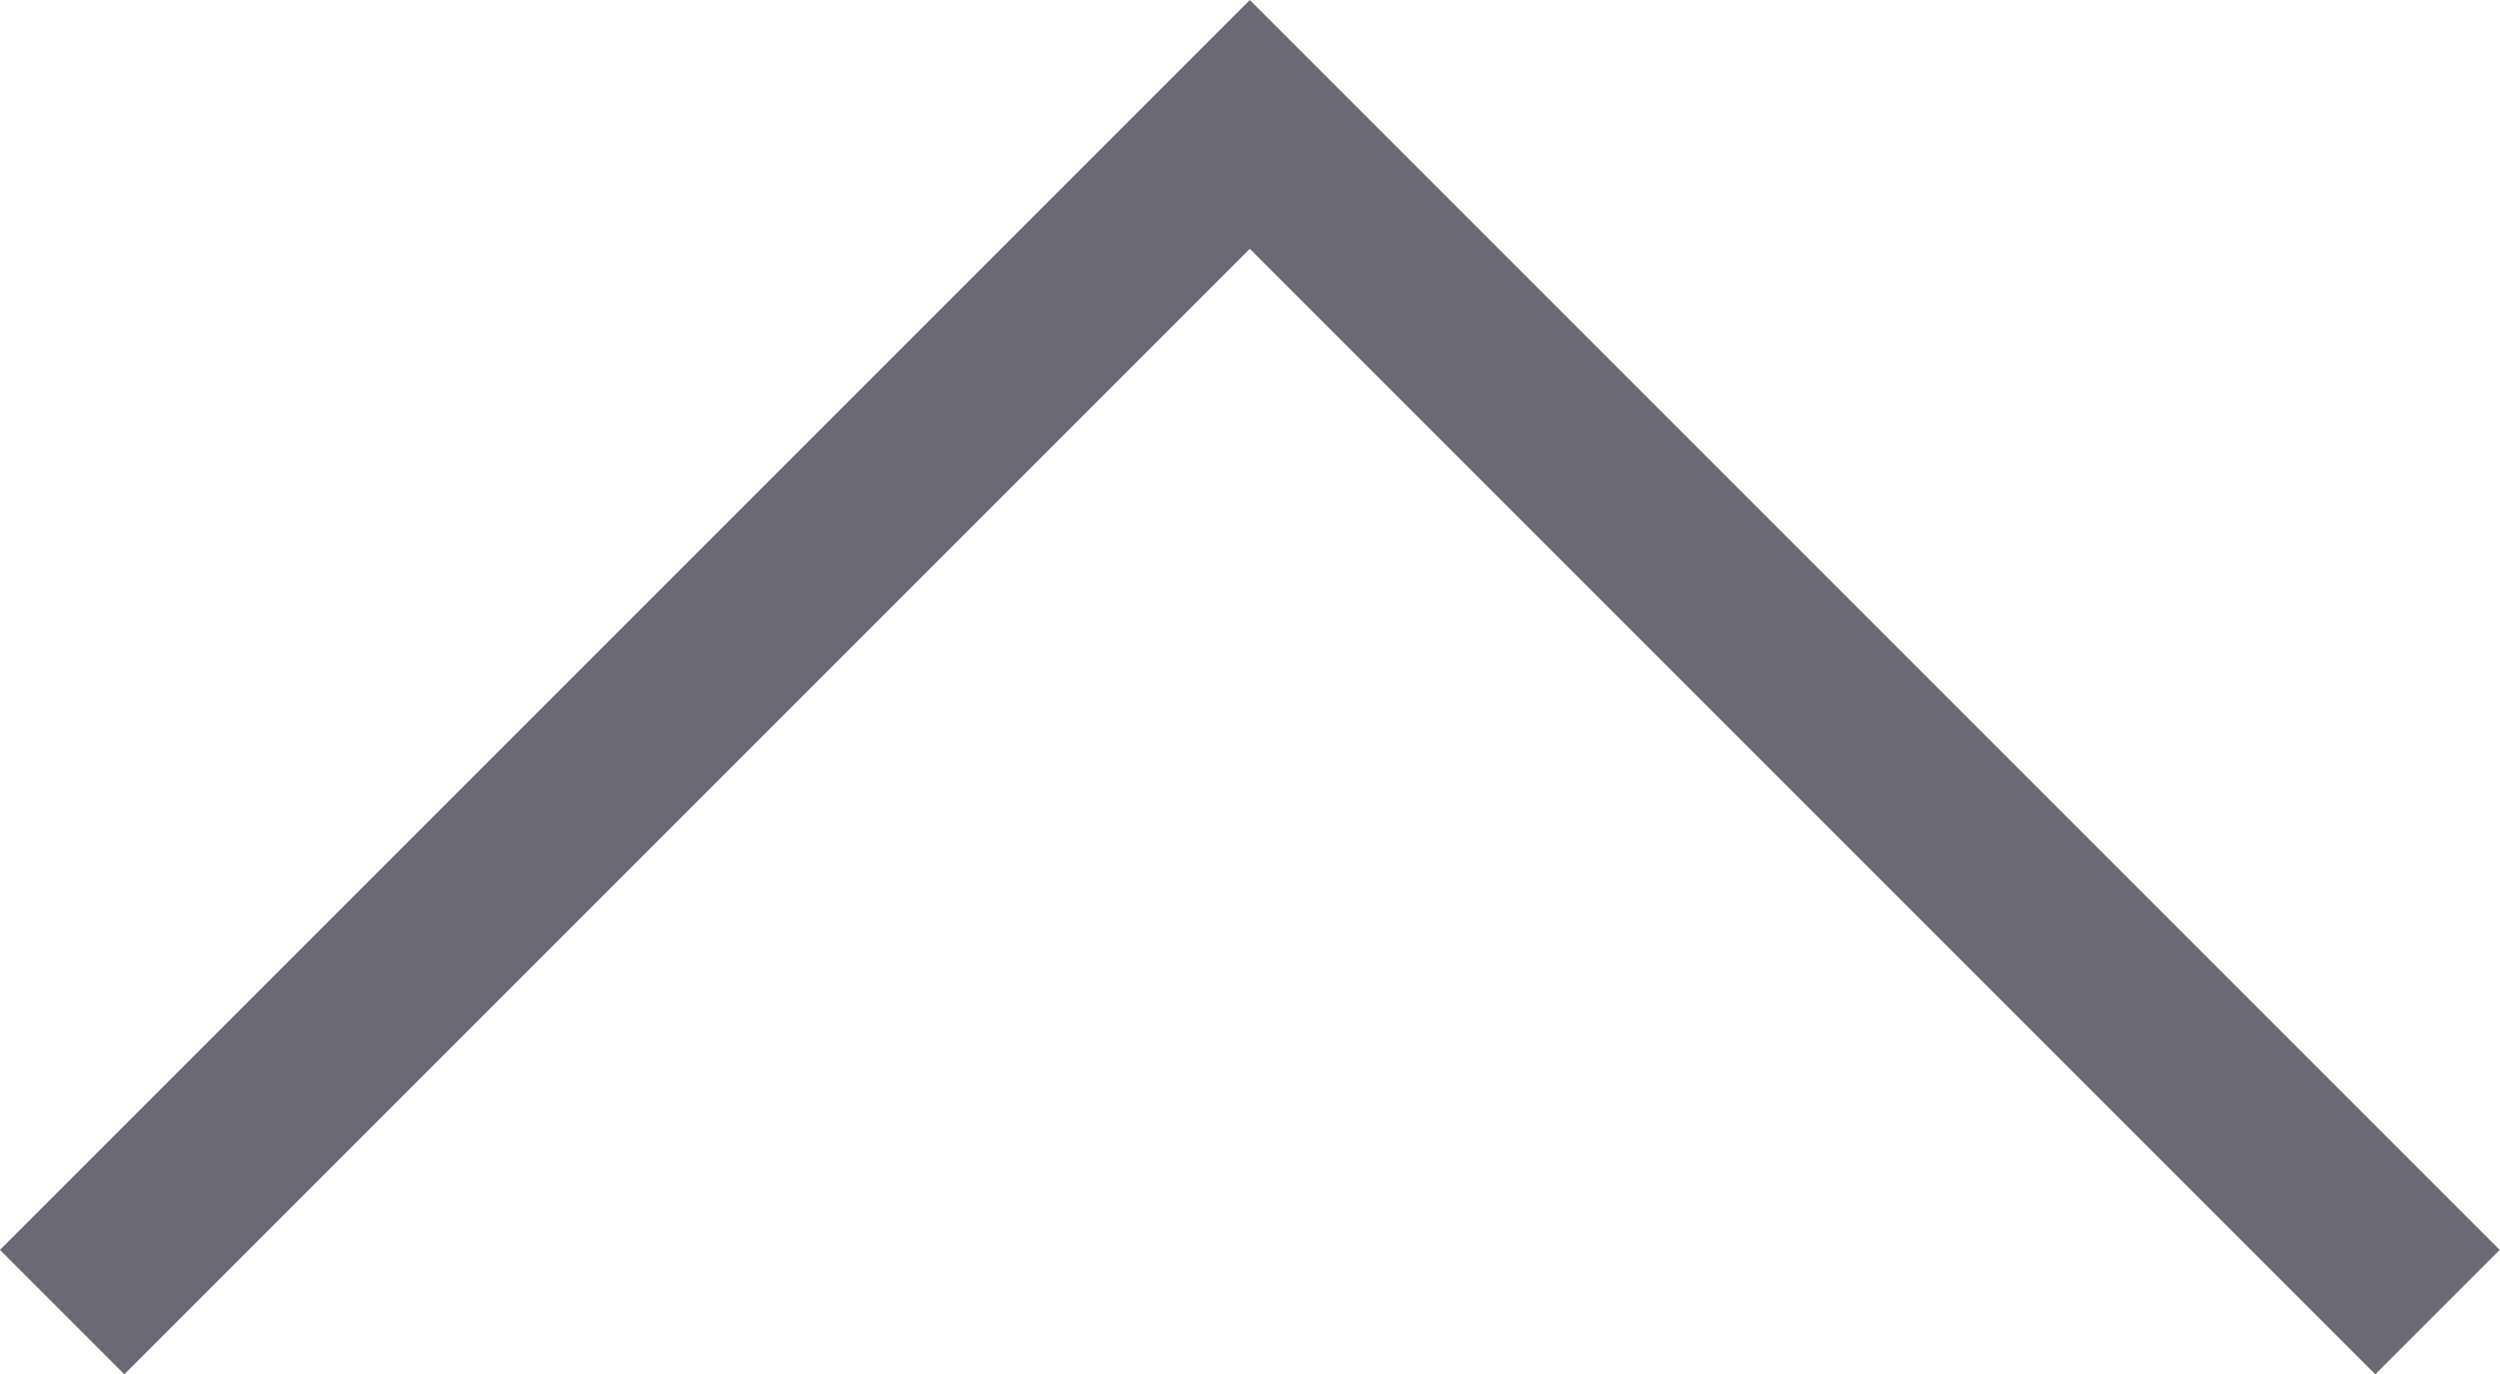 <svg xmlns="http://www.w3.org/2000/svg" width="14.208" height="7.811" viewBox="0 0 14.208 7.811">
  <path id="パス_2315" data-name="パス 2315" d="M7701.888,9365.109l6.75-6.75,6.75,6.75" transform="translate(-7701.535 -9357.652)" fill="none" stroke="#696a73" stroke-width="1"/>
</svg>
